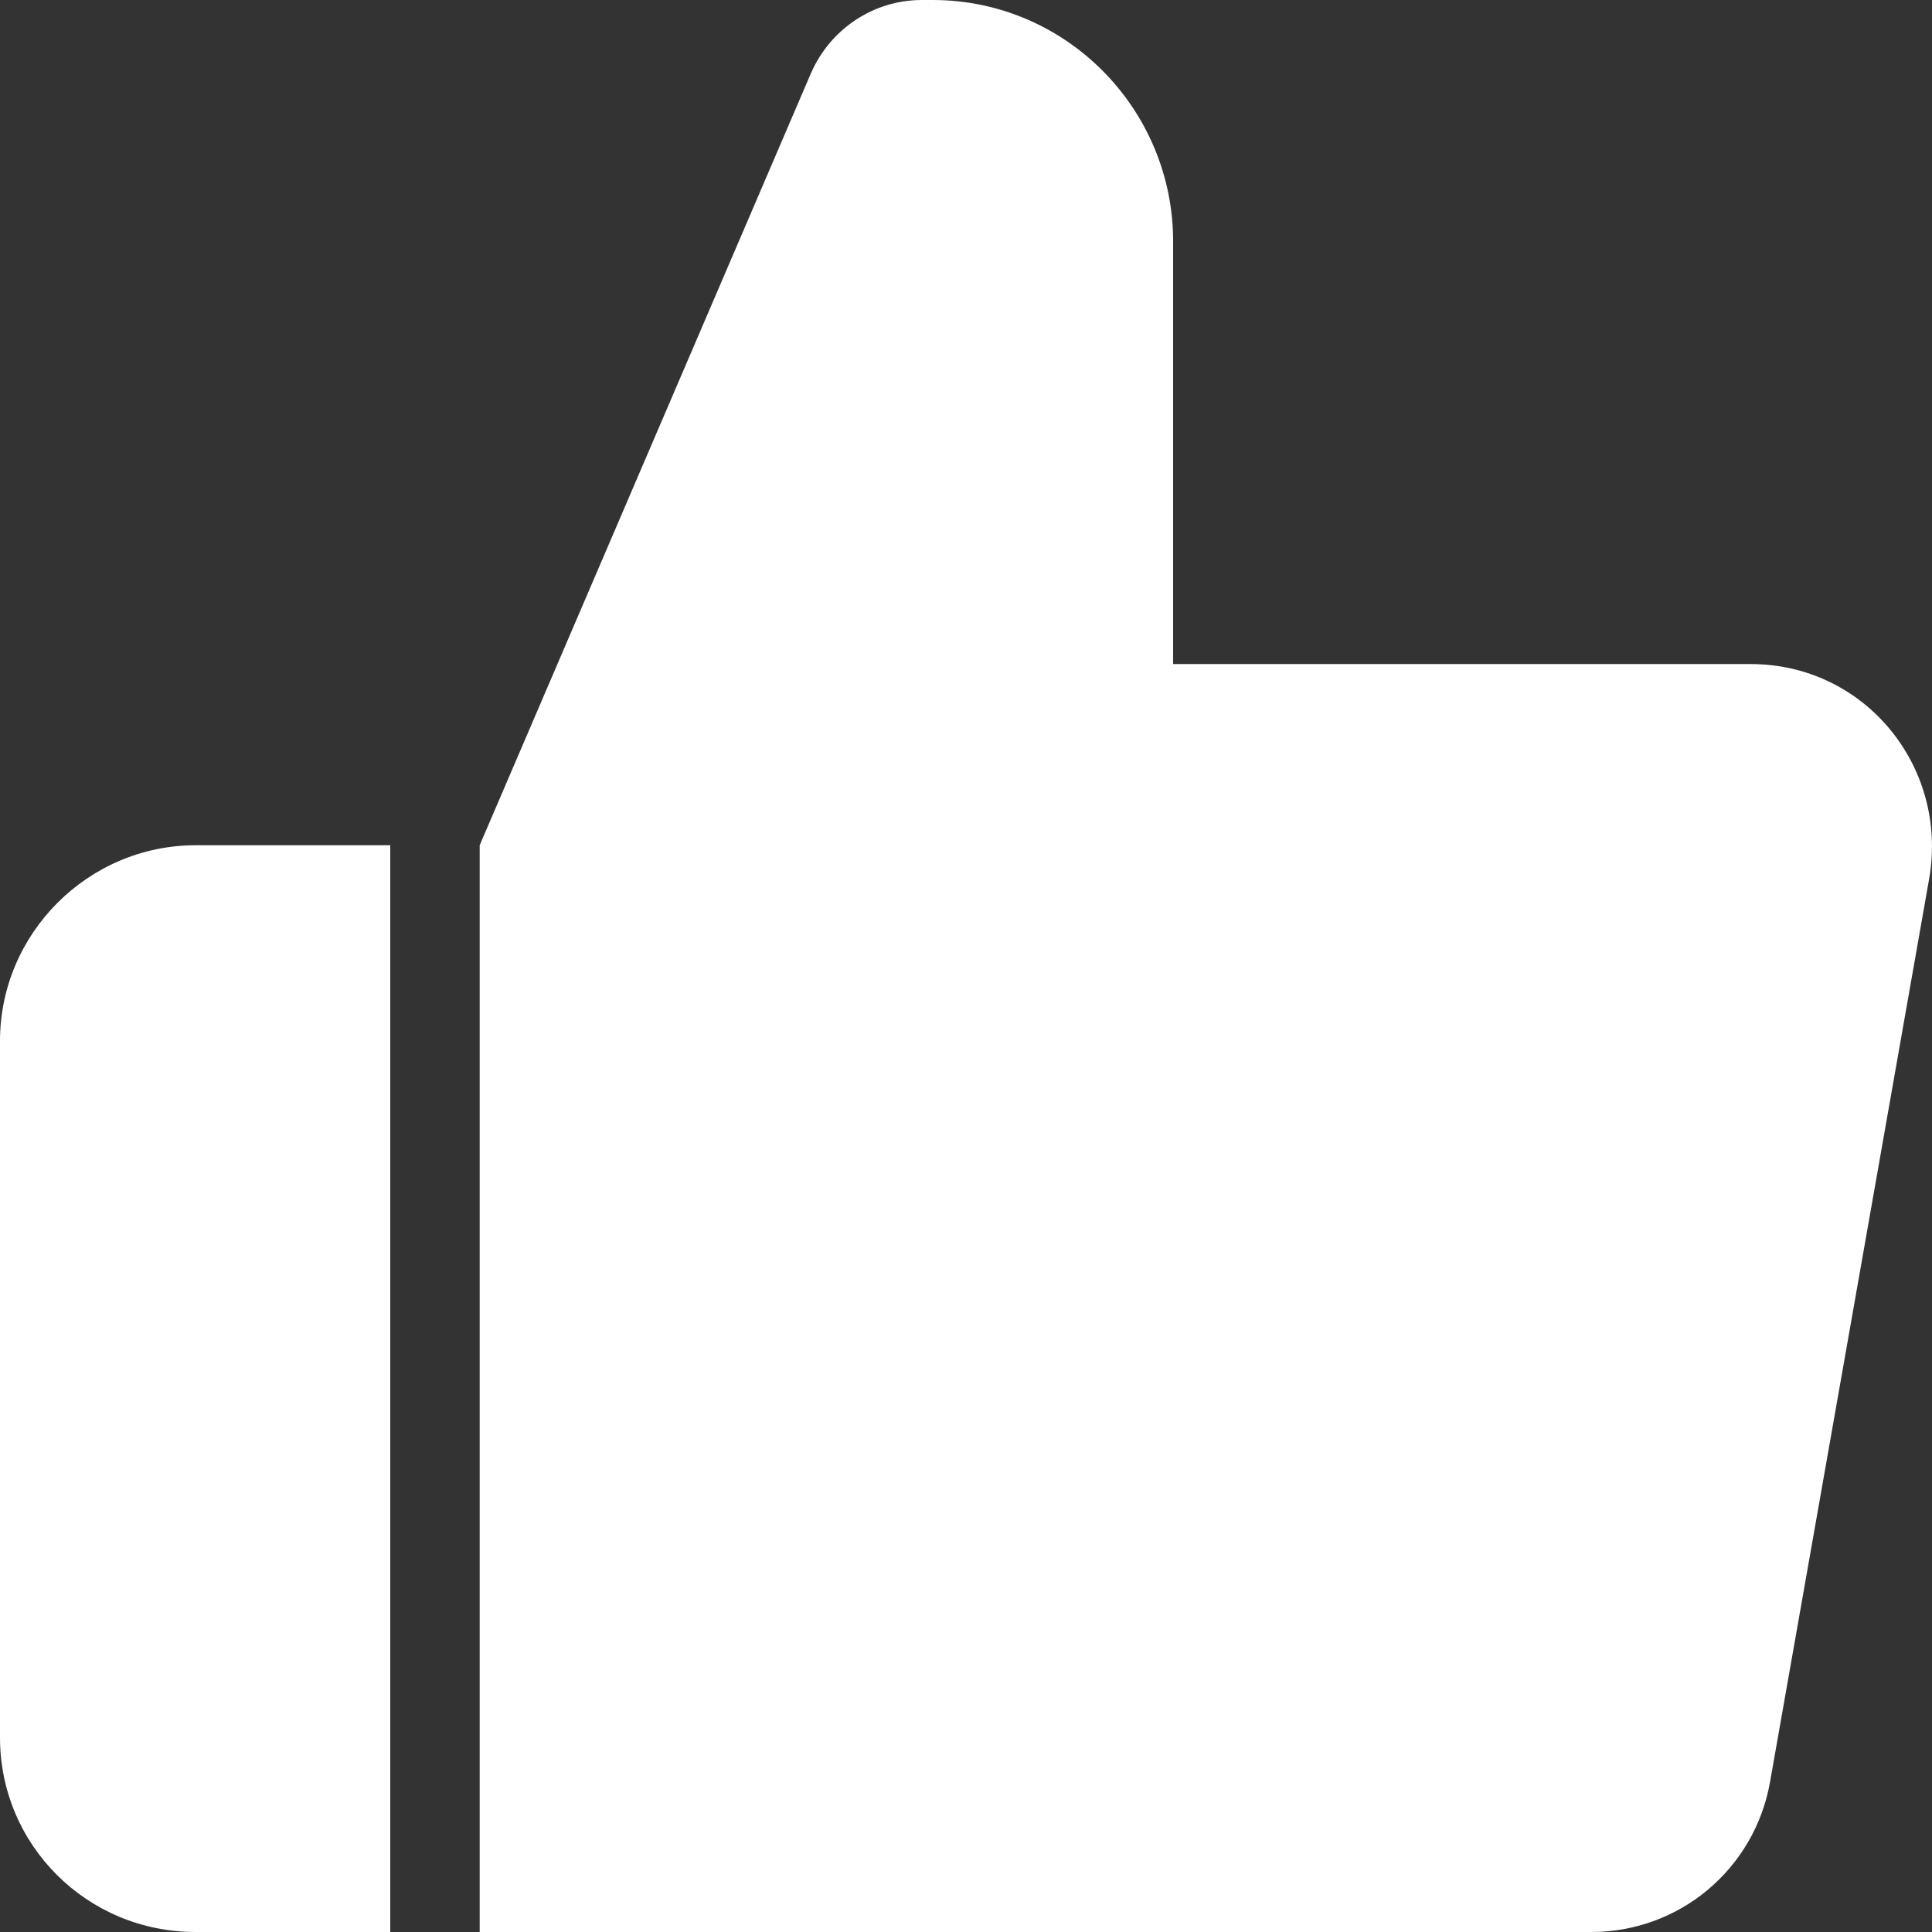<?xml version="1.0" encoding="UTF-8"?> <svg xmlns="http://www.w3.org/2000/svg" width="14" height="14" viewBox="0 0 14 14" fill="none"><rect x="0" y="0" width="14" height="14" fill="#333333" stroke="none"/><g clip-path="url(#clip0_714_9157)"><path fill-rule="evenodd" clip-rule="evenodd" d="M12.826 12.915L13.982 6.353C14.113 5.548 13.509 4.812 12.686 4.812H8.501V1.75C8.501 0.787 7.722 0 6.759 0H6.68C6.33 0 6.015 0.21 5.875 0.534L3.476 6.125V14H11.531C12.17 14 12.713 13.545 12.826 12.915ZM2.828 14V6.125H1.418C0.639 6.125 0 6.764 0 7.543V12.591C0 13.37 0.63 14 1.418 14H2.828Z" fill="white"></path></g><defs><clipPath id="clip0_714_9157"><rect width="14" height="14" fill="white"></rect></clipPath></defs></svg> 